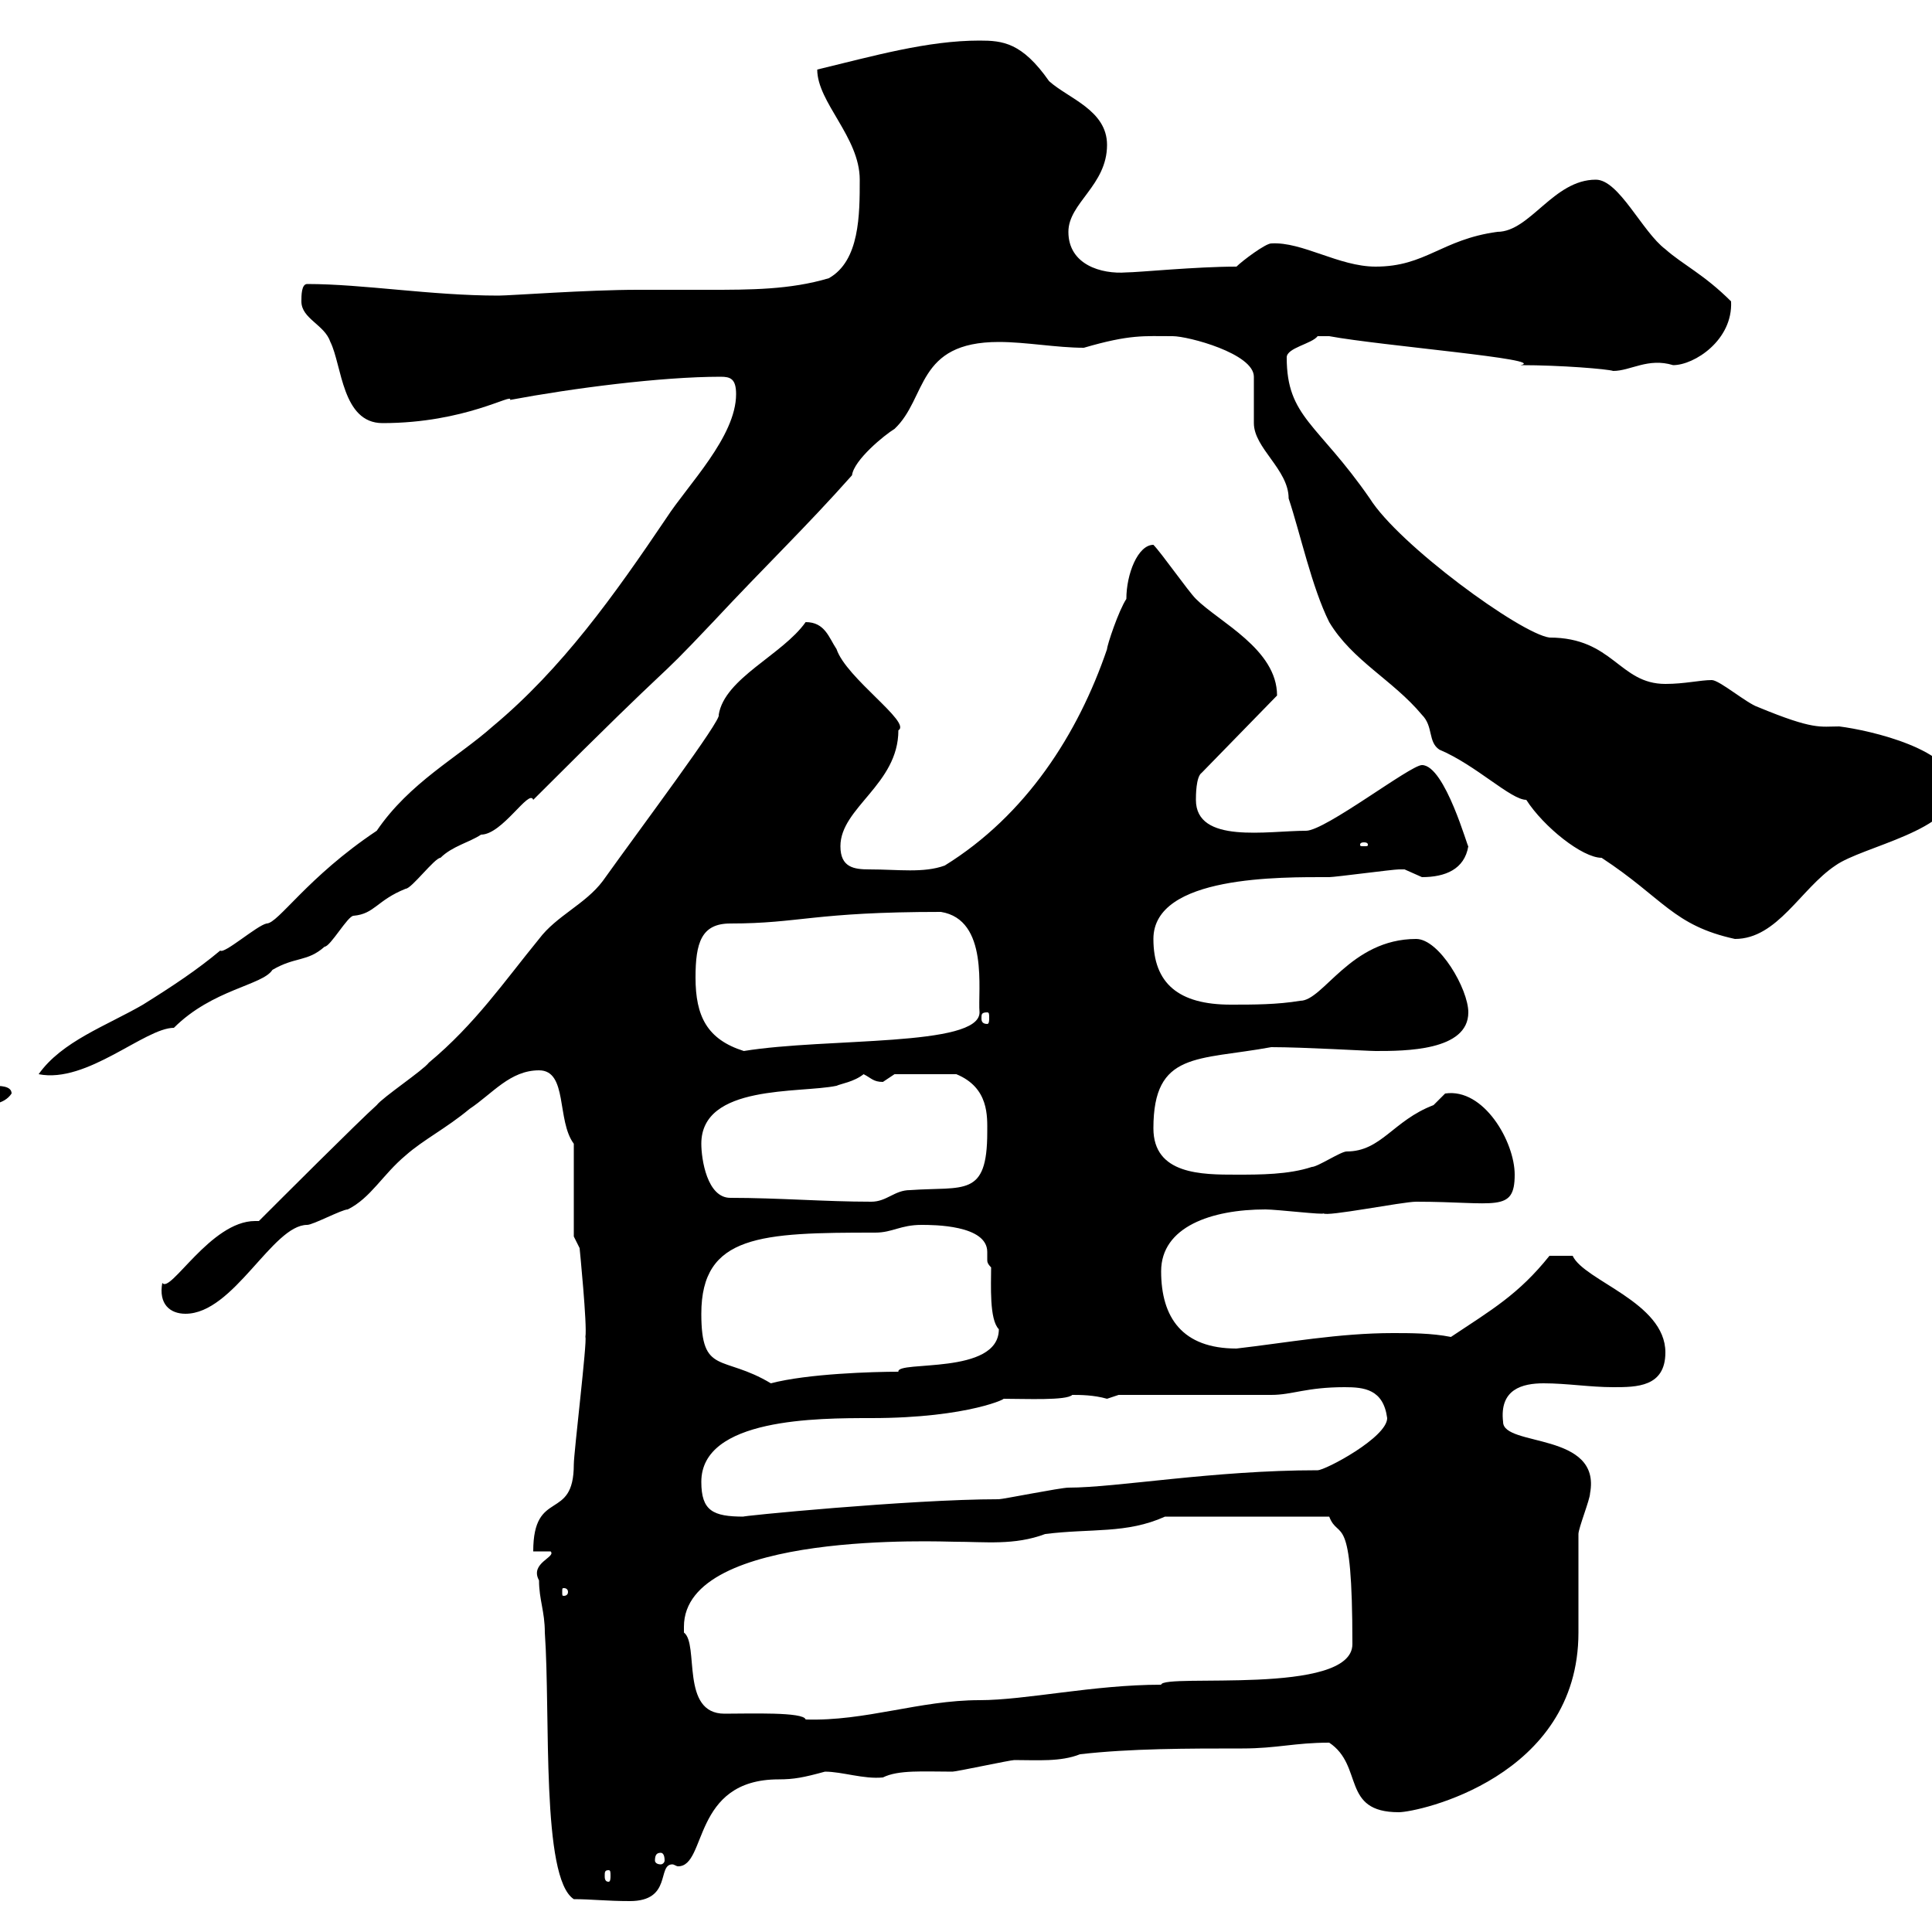 <svg xmlns="http://www.w3.org/2000/svg" xmlns:xlink="http://www.w3.org/1999/xlink" width="300" height="300"><path d="M83.70 245.40C83.70 248.40 84.60 250.20 84.60 253.50C85.50 266.40 84 291.60 89.10 294.90C91.80 294.90 94.20 295.20 97.80 295.20C104.40 295.20 102 289.50 104.40 289.50C104.70 289.50 105 289.80 105.30 289.80C109.80 289.80 107.40 276.30 120.90 276.30C123.30 276.30 124.80 276 128.10 275.10C130.80 275.10 134.10 276.30 137.10 276C139.50 274.80 143.40 275.10 147.90 275.10C148.50 275.10 156.90 273.30 157.50 273.30C161.10 273.30 164.70 273.60 167.70 272.40C175.50 271.50 184.50 271.50 192.90 271.50C198.30 271.50 201 270.60 206.40 270.60C211.80 274.20 208.20 281.40 217.20 281.40C220.20 281.40 245.10 276 245.10 253.50C245.10 251.70 245.10 240 245.10 238.20C245.10 237.30 246.90 232.80 246.90 231.90C248.70 222.30 233.40 224.70 233.40 220.80C232.80 215.70 236.40 214.80 239.70 214.80C243.30 214.80 246.90 215.40 250.50 215.40C254.10 215.40 258.60 215.40 258.60 210C258.60 202.20 246 198.90 244.20 195C243 195 241.80 195 240.60 195C235.80 201 231.60 203.40 225.30 207.60C222.30 207 219 207 216.30 207C207.90 207 199.80 208.50 192 209.40C183.60 209.40 180.30 204.60 180.30 197.40C180.30 190.50 188.10 187.80 196.50 187.80C198.30 187.80 205.80 188.70 205.50 188.40C205.80 189 217.80 186.60 219.90 186.60C232.20 186.60 235.20 188.40 235.20 182.40C235.20 177.30 230.40 168.90 224.40 169.80C224.40 169.80 222.60 171.60 222.60 171.60C216.30 174 214.50 178.80 209.10 178.80C208.20 178.80 204.60 181.20 203.70 181.20C200.10 182.40 195.60 182.40 192 182.40C186.60 182.40 179.10 182.40 179.10 175.20C179.10 163.20 186 164.70 197.40 162.60C202.50 162.60 212.40 163.20 213.60 163.20C218.10 163.20 228 163.20 228 157.20C228 153.60 223.50 145.80 219.90 145.80C209.70 145.80 205.50 155.40 201.90 155.40C198.30 156 194.70 156 191.10 156C183 156 179.10 152.70 179.10 145.80C179.10 135.90 198.90 136.20 206.40 136.20C207.30 136.20 216.30 135 217.20 135C217.20 135 217.20 135 218.10 135C218.10 135 220.80 136.20 220.80 136.20C224.40 136.20 227.40 135 228 131.40C228 132 224.40 118.80 220.80 118.80C219 118.80 205.80 129 202.80 129C196.80 129 185.70 131.10 185.70 124.20C185.70 123.60 185.70 120.60 186.60 120L198.30 108C198.30 100.80 189.30 96.60 185.70 93C184.50 91.80 180.30 85.80 179.10 84.60C176.70 84.60 174.90 89.10 174.90 93C173.70 94.80 171.90 100.20 171.90 100.80C167.40 114 159.30 126.60 146.70 134.40C143.40 135.60 139.50 135 135 135C132.60 135 130.50 134.70 130.50 131.40C130.50 125.40 139.50 121.80 139.50 113.40C141.60 112.20 131.40 105.30 129.90 100.80C128.70 99 128.10 96.60 125.10 96.60C121.50 101.70 112.50 105.30 111.60 111C112.20 111.60 99.60 128.40 93.60 136.80C90.90 140.40 86.40 142.20 83.70 145.80C78.30 152.40 73.80 159 66.60 165C65.70 166.20 59.40 170.40 58.50 171.60C55.80 174 43.20 186.60 40.20 189.60C39.90 189.60 39.60 189.60 39.60 189.60C32.70 189.60 26.40 201 25.20 199.20C24.60 202.50 26.40 204 28.80 204C36.30 204 42.30 190.20 47.70 190.20C48.60 190.20 53.10 187.80 54 187.80C57.60 186 59.40 182.40 63 179.40C65.70 177 69.30 175.20 72.90 172.20C76.50 169.80 79.20 166.20 83.70 166.20C88.20 166.20 86.40 174 89.10 177.60L89.10 192L90 193.80C90 193.80 91.20 205.80 90.90 207.60C91.20 208.20 89.10 225.60 89.10 227.40C89.10 236.40 82.80 231 82.80 240.90L85.50 240.90C86.40 241.80 82.20 242.70 83.70 245.40ZM94.50 290.40C94.80 290.40 94.80 290.70 94.80 291.30C94.80 291.60 94.80 292.20 94.50 292.20C93.90 292.20 93.90 291.60 93.90 291.30C93.90 290.70 93.90 290.40 94.50 290.40ZM102.60 287.70C102.90 287.70 103.20 288 103.20 288.90C103.20 289.20 102.90 289.50 102.60 289.50C102 289.50 101.70 289.20 101.70 288.90C101.70 288 102 287.70 102.60 287.70ZM106.20 252.60C106.20 237.60 146.40 239.40 148.20 239.40C153 239.40 157.50 240 162.30 238.20C169.50 237.30 174.90 238.20 180.90 235.50L206.40 235.50C207.90 239.40 210 234 210 255.30C210 263.40 180.60 259.80 180.30 261.60C169.80 261.60 159.30 264 152.10 264C142.80 264 134.40 267.30 125.10 267C124.80 265.80 116.40 266.10 112.50 266.10C105.60 266.10 108.60 255.30 106.20 253.50C106.20 253.50 106.20 252.60 106.20 252.60ZM88.20 247.20C88.20 247.80 87.60 247.80 87.60 247.80C87.30 247.80 87.30 247.80 87.30 247.20C87.30 246.60 87.30 246.60 87.60 246.60C87.60 246.60 88.20 246.60 88.20 247.20ZM108.90 230.10C108.90 220.20 126.90 220.20 135.30 220.20C150.60 220.20 156.90 216.90 155.70 217.20C159.30 217.20 165.60 217.50 166.50 216.60C167.70 216.60 169.80 216.60 171.90 217.20C171.90 217.20 173.70 216.60 173.70 216.60C177.30 216.60 193.80 216.60 197.40 216.60C200.70 216.60 202.80 215.40 208.80 215.40C211.80 215.40 214.80 215.70 215.40 220.20C215.40 223.20 205.80 228.30 204.60 228.30C188.40 228.30 173.40 231 165.90 231C164.70 231 155.70 232.80 155.10 232.80C141.30 232.80 114 235.50 115.50 235.50C110.70 235.50 108.90 234.60 108.90 230.10ZM108.90 204C108.90 191.70 118.20 191.40 135.90 191.40C138.60 191.40 139.80 190.20 143.10 190.20C144.90 190.20 153.30 190.20 153.30 194.40C153.30 195 153.30 195.30 153.30 195.60C153.30 195.90 153.30 196.20 153.90 196.80C153.90 199.50 153.60 204.90 155.10 206.40C155.10 213.60 139.20 211.20 139.50 213C135.60 213 125.40 213.30 119.70 214.80C112.20 210.30 108.90 213.60 108.90 204ZM113.40 186C109.80 186 108.90 180 108.90 177.60C108.90 168.30 124.20 169.80 129.90 168.60C130.50 168.30 132.60 168 134.10 166.80C135.30 167.40 135.60 168 137.10 168C137.10 168 138.90 166.80 138.90 166.80L148.50 166.80C153.60 168.90 153.30 173.40 153.30 175.80C153.30 186 149.70 184.20 141.30 184.80C138.90 184.80 137.70 186.60 135.30 186.60C128.10 186.60 120.90 186 113.40 186ZM-1.20 168.60C-1.80 168.60-3.60 169.80-3.60 171.60C-1.80 171.60 0.60 171.60 1.80 169.80C1.80 168.60 0 168.60-1.20 168.60ZM114.30 61.20C114.30 67.80 106.80 75.30 103.50 80.40C95.40 92.40 87.30 103.80 76.50 112.80C71.10 117.60 63.60 121.50 58.50 129C47.70 136.20 43.20 143.40 41.40 143.40C39.90 143.70 34.80 148.20 34.20 147.60C30.60 150.60 27 153 22.20 156C16.50 159.30 9.60 161.70 6 166.80C13.50 168.30 22.50 159.60 27 159.60C33 153.60 40.80 153 42.30 150.60C45.90 148.50 47.70 149.40 50.40 147C51.30 147 54 142.20 54.90 142.20C58.20 141.90 58.50 139.80 63 138C63.90 138 67.50 133.20 68.40 133.20C70.20 131.40 72.90 130.80 74.70 129.60C78 129.60 82.20 122.40 82.80 124.20C107.10 99.90 100.20 107.70 110.70 96.60C119.10 87.60 125.10 81.90 132.30 73.80C132.60 71.40 137.40 67.50 138.90 66.60C144 61.80 142.20 53.10 155.10 53.10C159.30 53.10 164.10 54 168.30 54C175.50 51.90 177.60 52.20 182.10 52.20C184.50 52.20 194.70 54.90 194.70 58.50C194.70 59.40 194.70 64.80 194.70 65.70C194.70 69.60 200.10 72.90 200.10 77.40C201.90 82.80 203.70 91.20 206.40 96.60C210 102.60 216.30 105.60 220.80 111C222.60 112.80 221.70 115.20 223.50 116.40C229.20 118.80 234.60 124.20 237 124.20C239.70 128.40 245.70 133.20 248.70 133.20C258.30 139.50 259.80 143.70 269.40 145.80C276 145.80 279.60 138 285 134.40C289.20 131.40 303.60 129 303.60 122.40C303.60 116.40 290.40 113.40 285.60 112.80C282.60 112.80 281.70 113.40 273 109.80C271.20 109.20 267 105.60 265.80 105.60C264 105.60 261.60 106.20 258.60 106.20C251.40 106.20 250.50 99 240.60 99C236.10 98.40 217.20 84.60 212.70 77.40C204.60 65.70 199.80 64.80 199.80 55.50C199.80 54 203.70 53.40 204.60 52.20C205.20 52.20 205.80 52.20 206.40 52.20C214.50 53.70 240.60 55.80 236.10 56.70C242.40 56.70 249.60 57.30 250.50 57.60C253.20 57.60 255.90 55.50 259.80 56.70C263.10 56.70 269.10 52.80 268.80 46.80C264.60 42.60 261.30 41.10 258.60 38.70C255 36 251.40 27.90 247.80 27.90C241.20 27.90 237.60 36 232.50 36C223.80 37.20 221.40 41.40 213.60 41.40C207.90 41.40 202.20 37.50 197.40 37.80C196.50 37.80 192.90 40.50 192 41.40C185.70 41.40 176.70 42.30 174.90 42.30C171 42.60 165.90 41.10 165.90 36C165.90 31.50 171.90 28.80 171.90 22.50C171.90 17.10 165.90 15.30 162.90 12.60C158.70 6.60 155.70 6.30 152.10 6.30C144 6.30 135.60 8.70 126.90 10.80C126.90 15.90 133.50 21.30 133.50 27.90C133.50 33.30 133.50 40.50 128.70 43.20C122.70 45 116.40 45 110.10 45C106.50 45 102.90 45 99 45C91.20 45 79.20 45.90 77.40 45.90C66.90 45.90 56.40 44.10 47.70 44.10C46.80 44.10 46.80 45.90 46.80 46.80C46.80 49.50 50.40 50.40 51.30 53.10C53.10 56.70 53.10 65.70 59.40 65.70C72.30 65.70 79.80 60.90 79.20 62.10C88.80 60.30 102.60 58.50 111.90 58.50C113.40 58.50 114.30 58.80 114.30 61.20ZM108 151.80C108 146.40 108.90 143.40 113.40 143.40C124.20 143.40 126.30 141.60 146.10 141.60C153.60 142.80 151.80 153.90 152.10 157.20C152.10 162.60 128.40 161.10 115.50 163.20C109.80 161.40 108 157.80 108 151.80ZM153.30 157.20C153.60 157.20 153.60 157.50 153.60 158.10C153.60 158.40 153.60 159 153.30 159C152.40 159 152.40 158.40 152.40 158.10C152.40 157.50 152.40 157.20 153.30 157.20ZM211.80 130.80C212.40 130.80 212.40 131.10 212.40 131.10C212.40 131.40 212.40 131.40 211.80 131.40C211.20 131.40 211.20 131.40 211.20 131.10C211.20 131.10 211.20 130.80 211.80 130.80Z"/></svg>